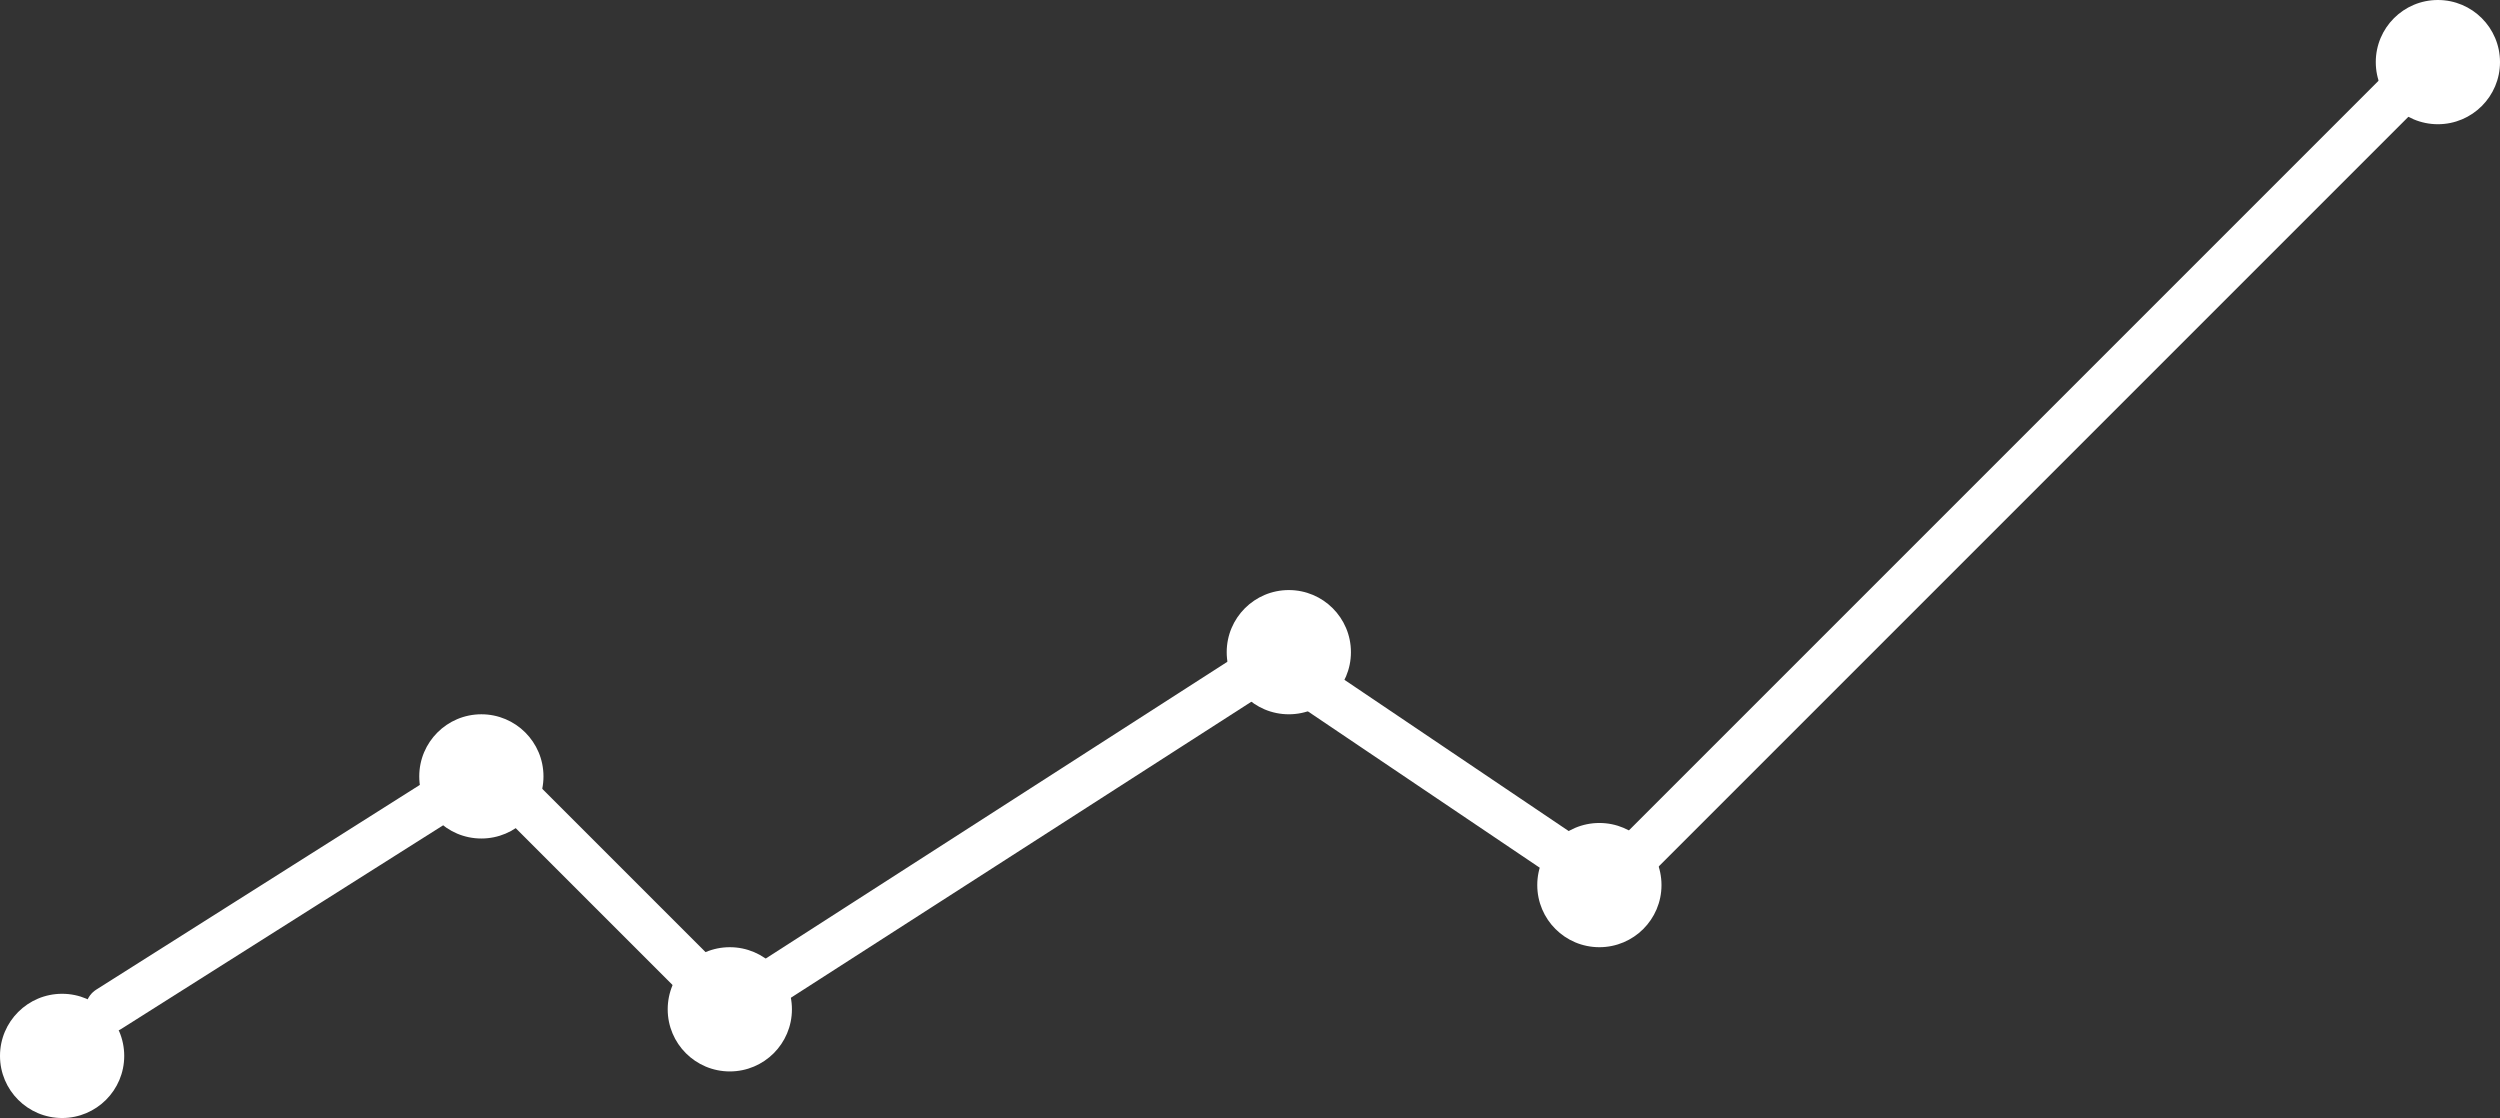 <?xml version="1.0" encoding="UTF-8"?> <svg xmlns="http://www.w3.org/2000/svg" width="161" height="72" viewBox="0 0 161 72" fill="none"><rect x="0" y="0" width="161" height="72" fill="#333333" stroke="none"/><path d="M7 65L31.5 49.5L47 65L82 42.5L103.5 57L157 3.5" stroke="white" stroke-width="3" stroke-linecap="round" stroke-linejoin="round"></path><circle cx="103" cy="57" r="4" fill="white"></circle><circle cx="83" cy="42" r="4" fill="white"></circle><circle cx="47" cy="65" r="4" fill="white"></circle><circle cx="31" cy="50" r="4" fill="white"></circle><circle cx="157" cy="4" r="4" fill="white"></circle><circle cx="4" cy="68" r="4" fill="white"></circle></svg> 